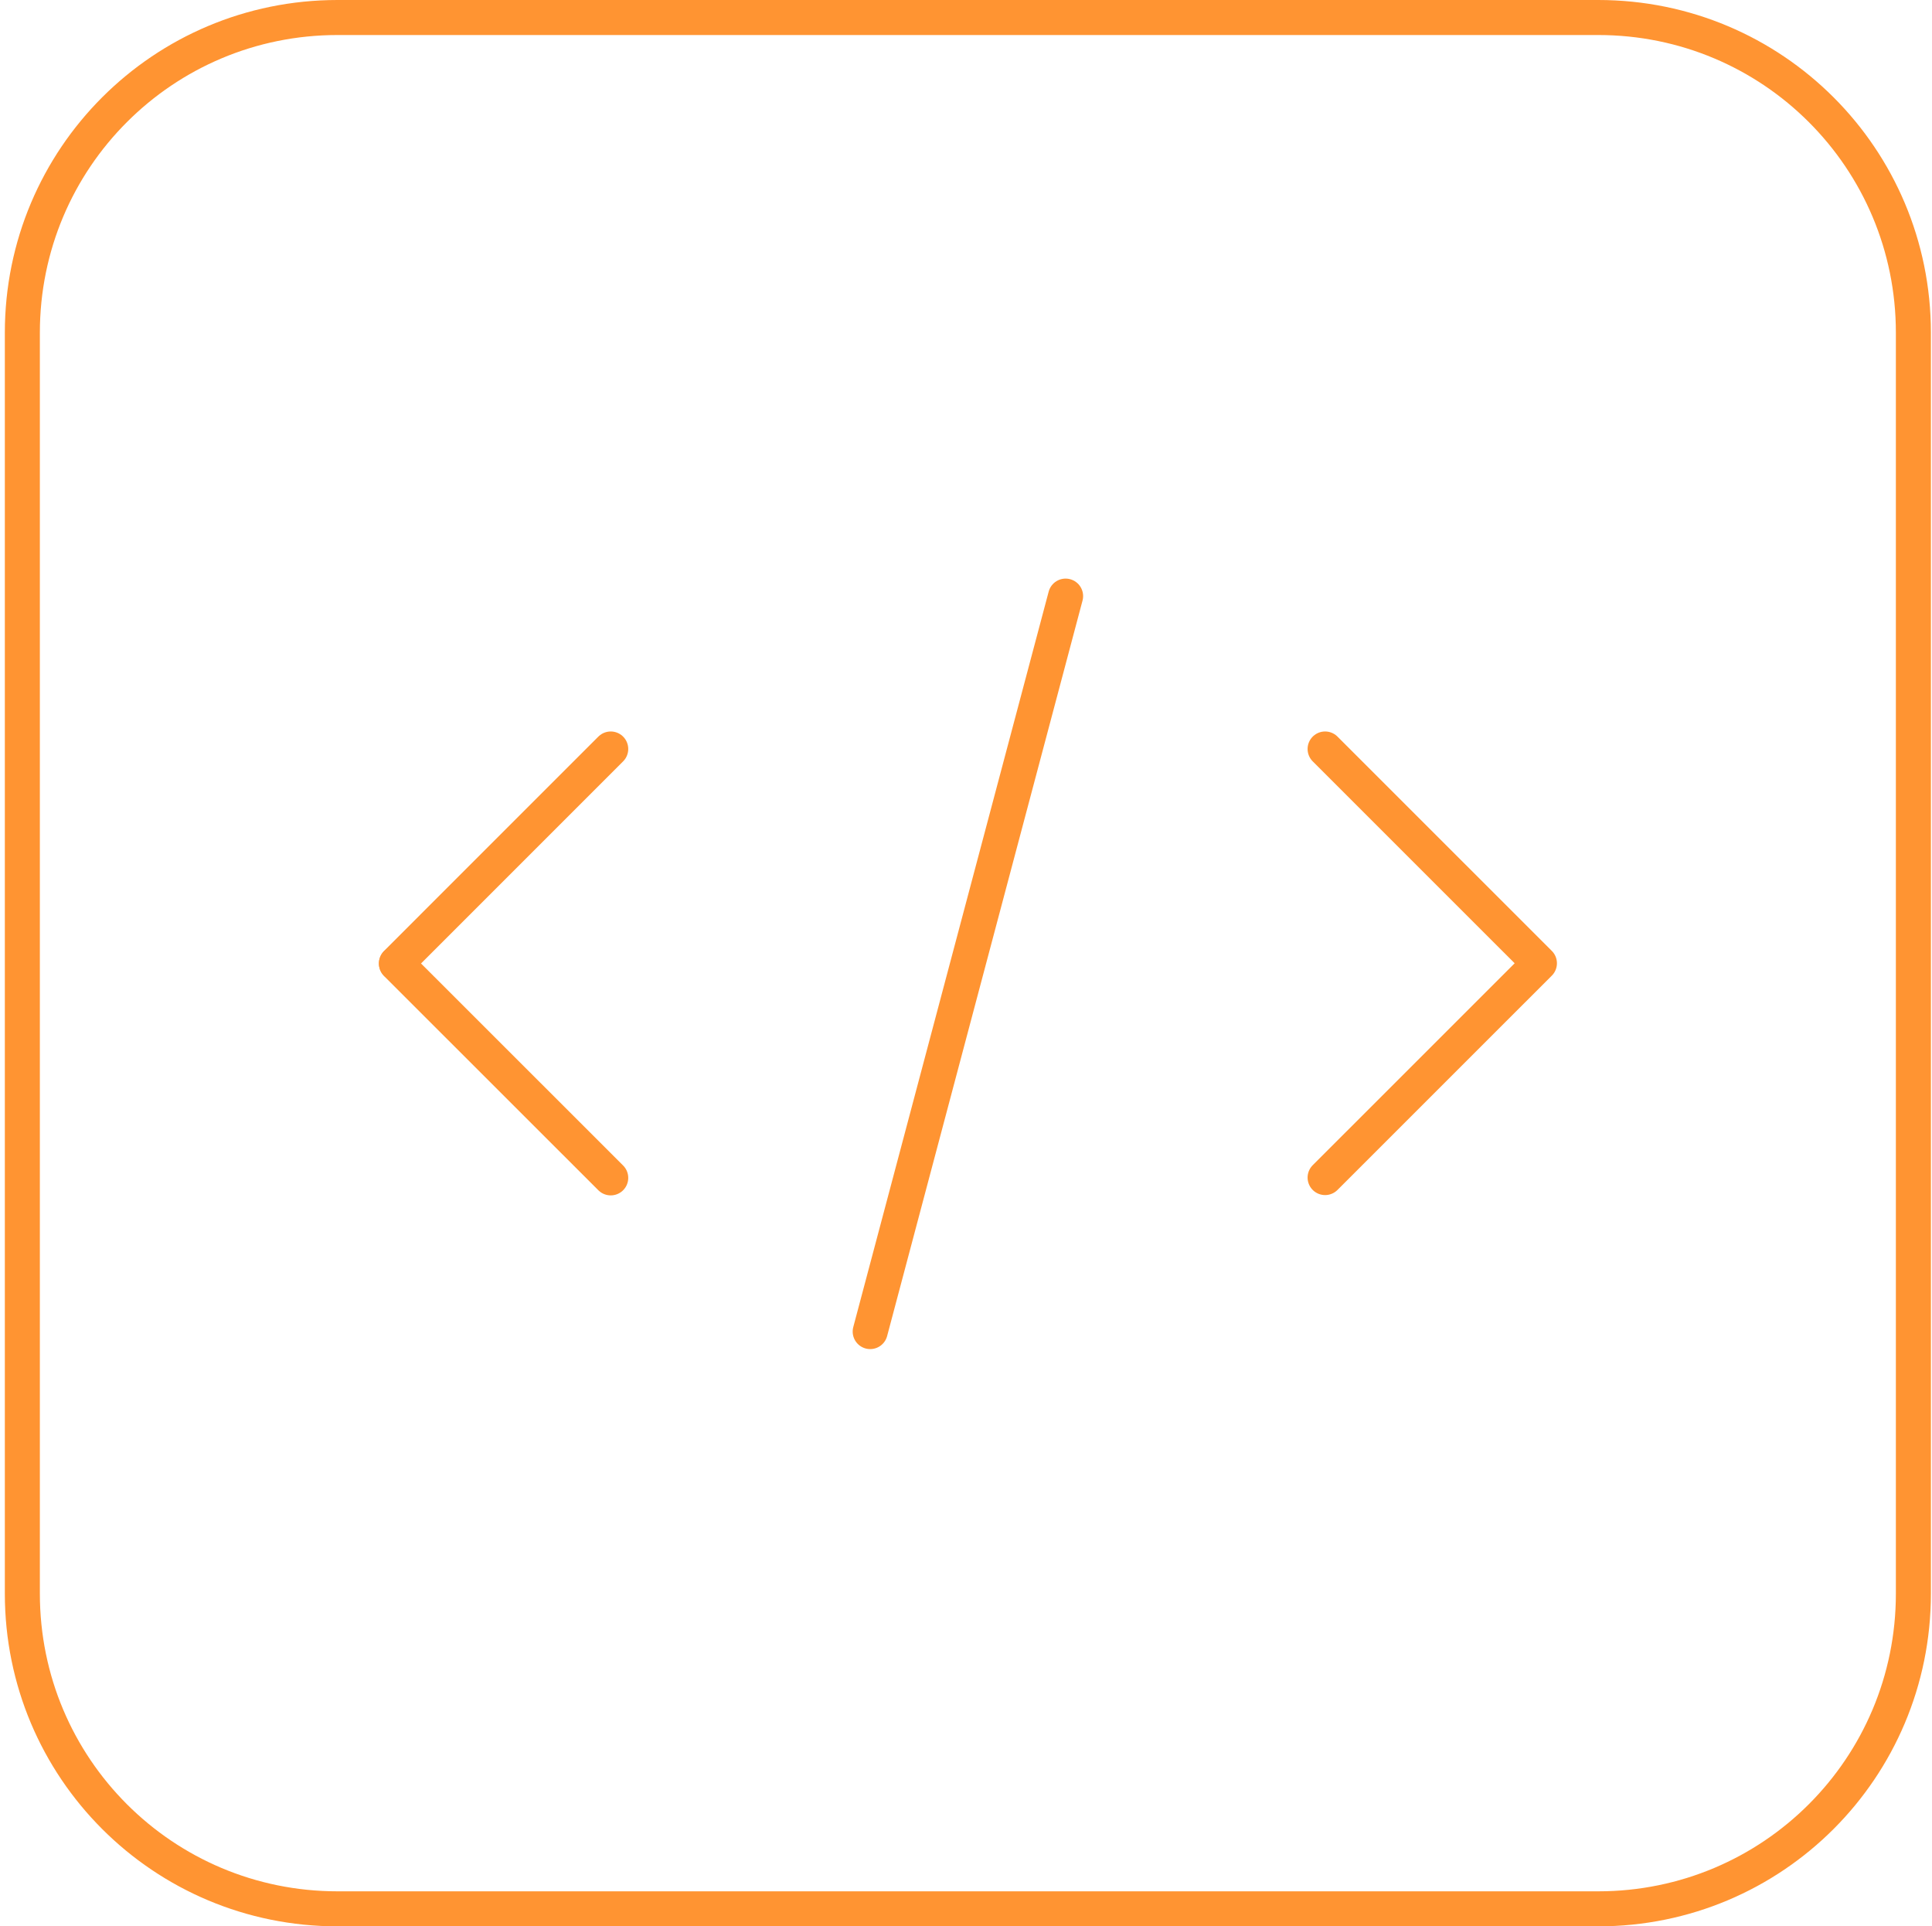 <svg width="331" height="330" viewBox="0 0 331 330" fill="none" xmlns="http://www.w3.org/2000/svg">
<path d="M67.916 165.079L104.634 201.78" stroke="#FF9432" stroke-width="6" stroke-miterlimit="10" stroke-linecap="round" stroke-linejoin="round"/>
<path d="M104.634 128.308L67.916 165.026" stroke="#FF9432" stroke-width="6" stroke-miterlimit="10" stroke-linecap="round" stroke-linejoin="round"/>
<path d="M227.023 201.728L263.742 165.018L227.023 128.308" stroke="#FF9432" stroke-width="6" stroke-miterlimit="10" stroke-linecap="round" stroke-linejoin="round"/>
<path d="M182.564 102.118L149.086 228.111" stroke="#FF9432" stroke-width="6" stroke-miterlimit="10" stroke-linecap="round" stroke-linejoin="round"/>
<path d="M273.814 327H57.826C27.948 327 3.829 302.88 3.829 273V57C3.829 27.12 27.948 3 57.826 3H273.814C303.692 3 327.811 27.12 327.811 57V273C327.811 302.88 303.692 327 273.814 327Z" stroke="#FF9432" stroke-width="6" stroke-miterlimit="10" stroke-linecap="round" stroke-linejoin="round"/>
</svg>
